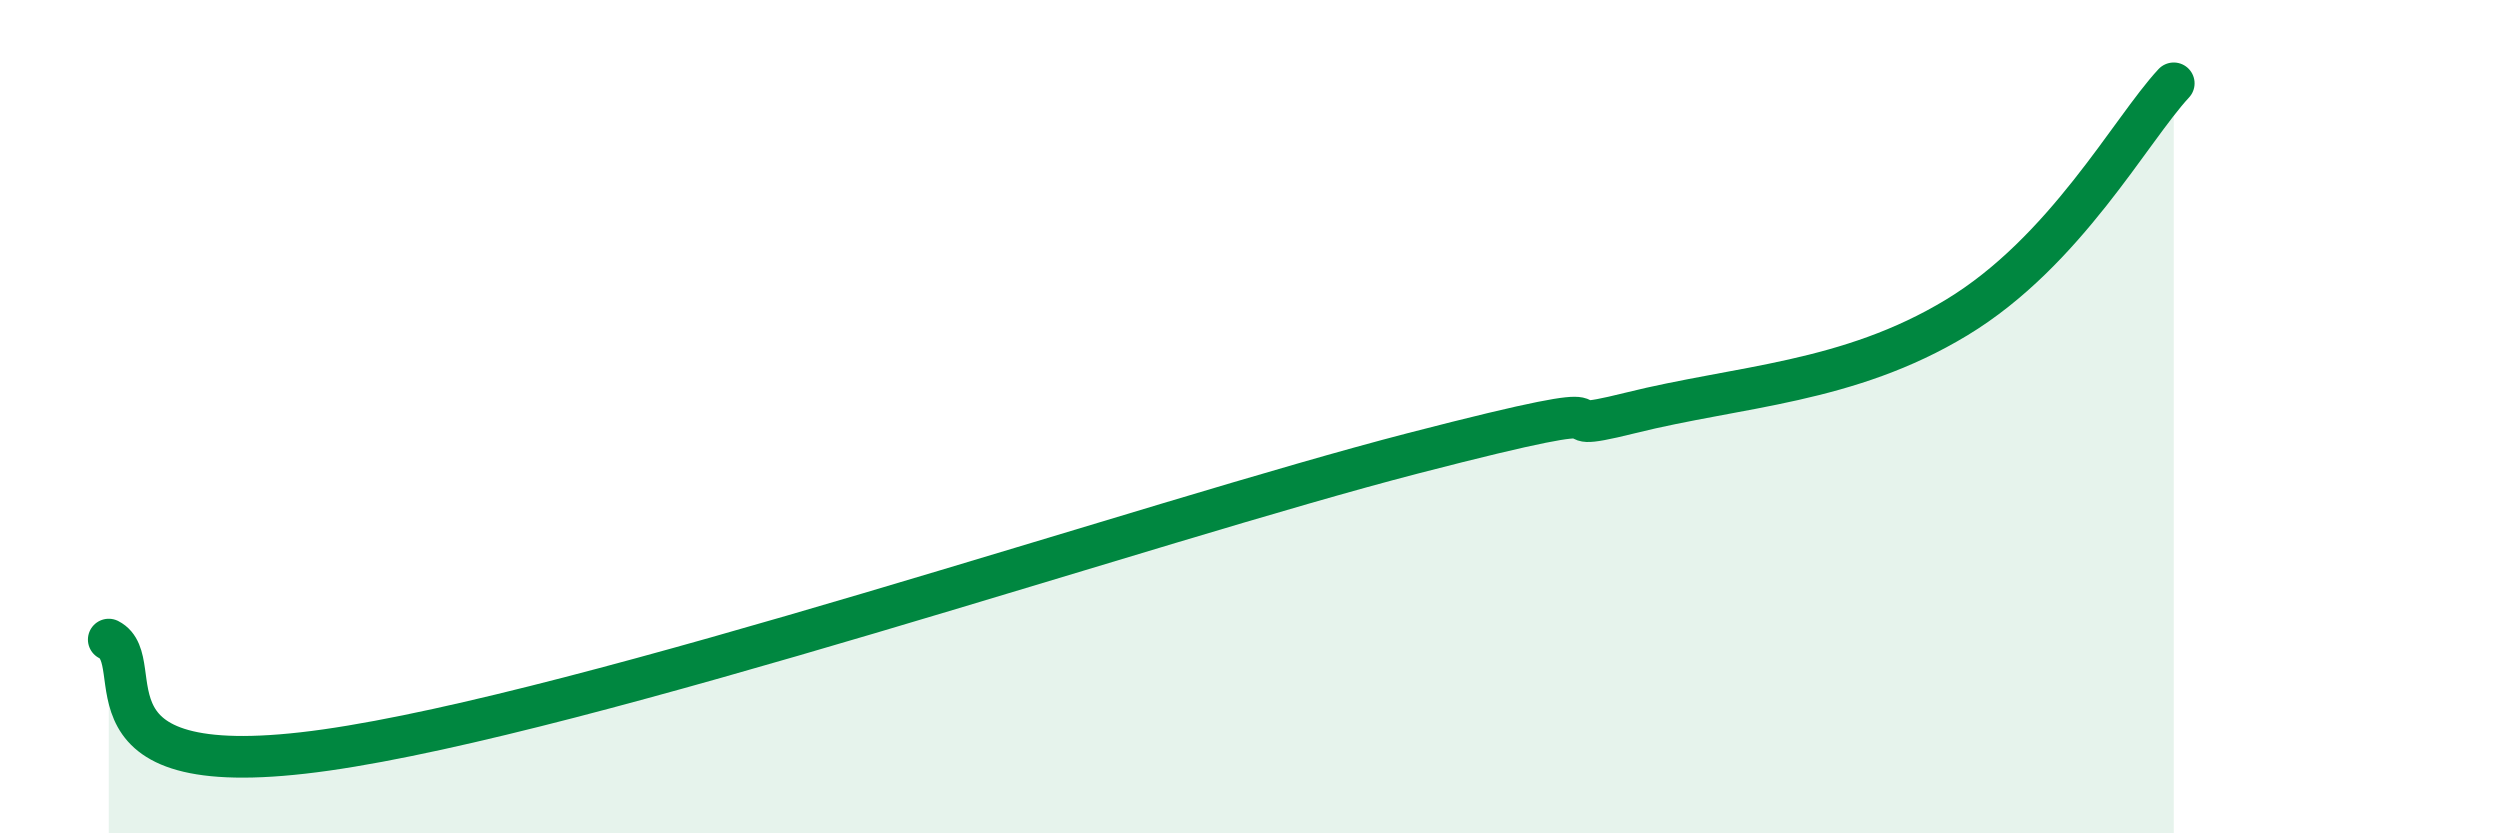 
    <svg width="60" height="20" viewBox="0 0 60 20" xmlns="http://www.w3.org/2000/svg">
      <path
        d="M 2.61,15.35 C 3.65,15.88 1.57,18.89 7.83,18 C 14.09,17.11 27.65,12.5 33.91,10.88 C 40.17,9.26 36.52,10.56 39.13,9.91 C 41.74,9.26 44.35,9.2 46.96,7.62 C 49.57,6.04 51.13,3.12 52.17,2L52.17 20L2.61 20Z"
        fill="#008740"
        opacity="0.1"
        stroke-linecap="round"
        stroke-linejoin="round"
      />
      <path
        d="M 2.61,15.35 C 3.65,15.88 1.57,18.89 7.83,18 C 14.09,17.11 27.65,12.5 33.91,10.88 C 40.17,9.26 36.52,10.56 39.13,9.91 C 41.74,9.26 44.35,9.2 46.96,7.62 C 49.57,6.04 51.13,3.12 52.17,2"
        stroke="#008740"
        stroke-width="1"
        fill="none"
        stroke-linecap="round"
        stroke-linejoin="round"
      />
    </svg>
  